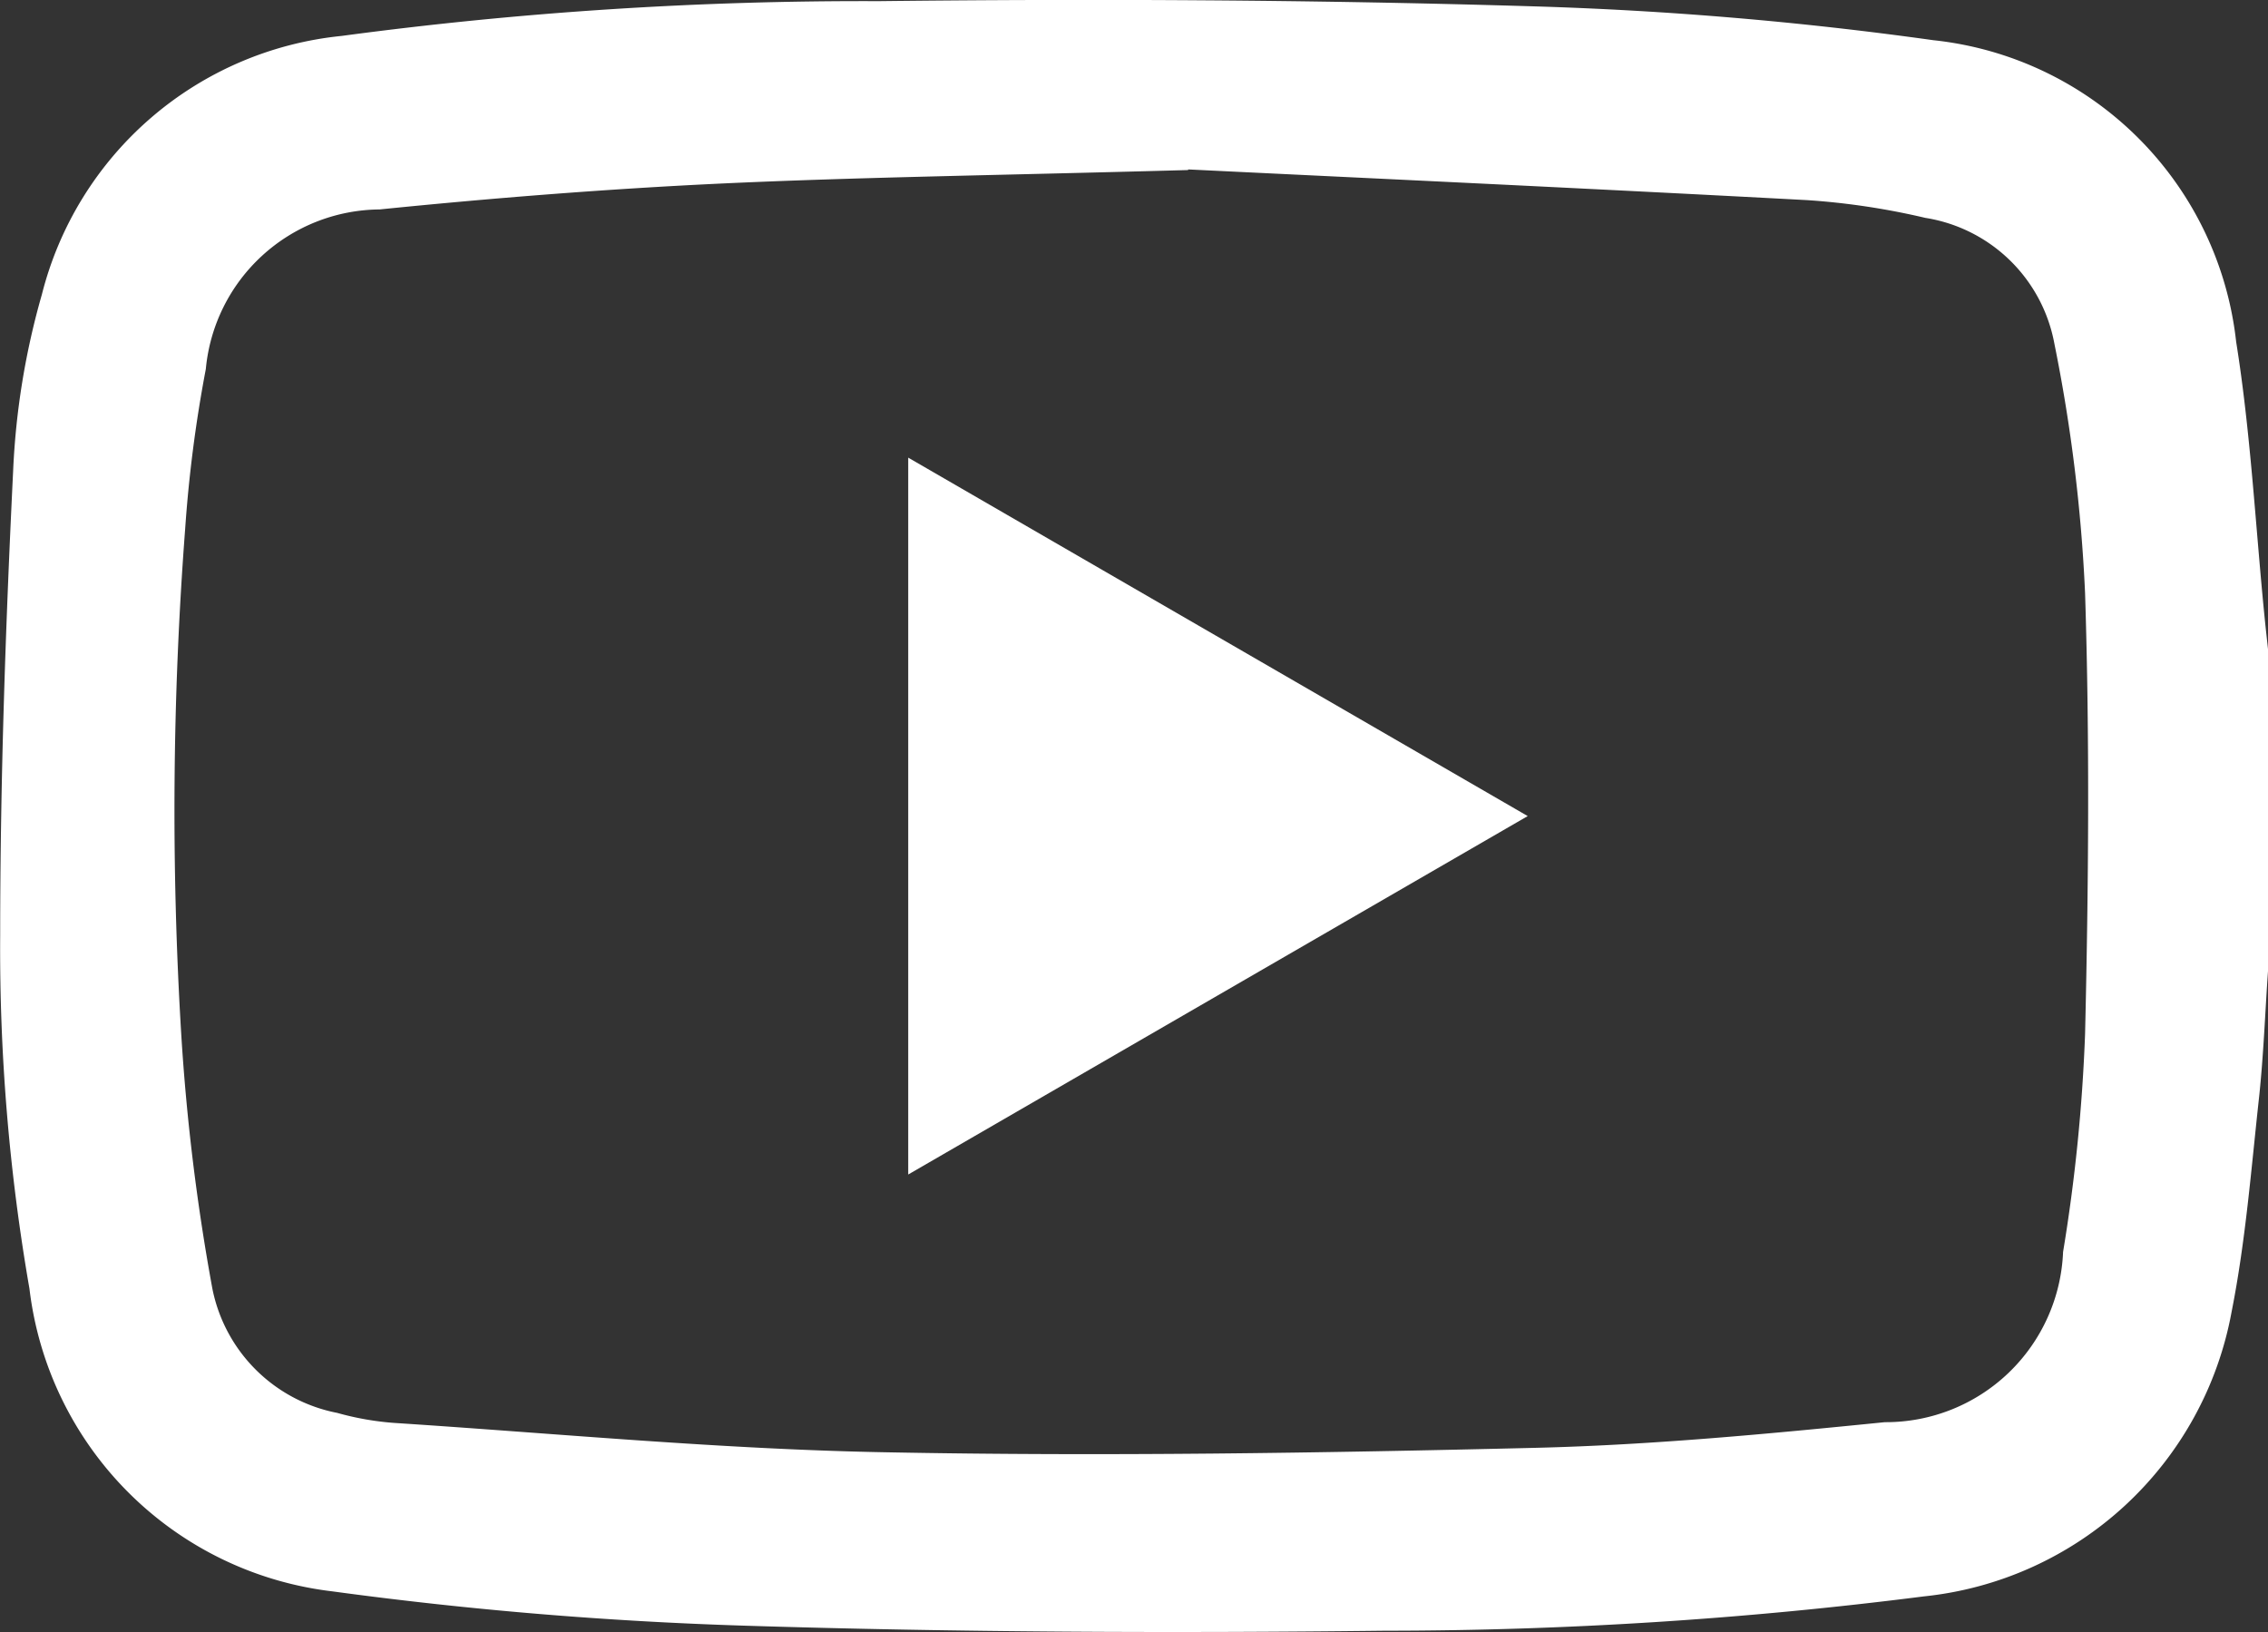 <svg id="youtubewhite" xmlns="http://www.w3.org/2000/svg" width="25.566" height="18.397" viewBox="0 0 25.566 18.397">
  <rect x="0" y="0" width="25.566" height="18.397" fill="#333333" stroke="none"/>
  <path id="Path_335" data-name="Path 335" d="M155.945,97.69c-.033.472-.05.945-.1,1.415-.089.81-.152,1.626-.31,2.423a3.938,3.938,0,0,1-3.47,3.21,48.1,48.1,0,0,1-6.077.387c-2.4.028-4.812.018-7.216-.057a44.848,44.848,0,0,1-4.648-.387,3.9,3.9,0,0,1-3.413-3.412,22.319,22.319,0,0,1-.33-3.977c0-1.747.061-3.495.146-5.24a8.544,8.544,0,0,1,.324-1.99,3.885,3.885,0,0,1,3.379-2.915,44.158,44.158,0,0,1,6.051-.392c2.455-.028,4.912-.016,7.366.058a41.327,41.327,0,0,1,4.524.382,3.842,3.842,0,0,1,3.415,3.4c.164,1.024.217,2.066.32,3.1.013.131.028.261.042.392v3.6Zm-12.174-9.031c-2.209.061-3.759.081-5.305.154-1.271.061-2.542.162-3.808.29a1.984,1.984,0,0,0-1.959,1.8,15.177,15.177,0,0,0-.233,1.805,41.772,41.772,0,0,0-.044,5.692,24.038,24.038,0,0,0,.351,2.869,1.781,1.781,0,0,0,1.406,1.4,3.258,3.258,0,0,0,.638.113c1.861.121,3.72.3,5.583.332,2.43.046,4.863.008,7.293-.051,1.313-.032,2.626-.158,3.933-.289a2,2,0,0,0,2.009-1.919,19.407,19.407,0,0,0,.248-2.457c.039-1.656.053-3.315,0-4.969a18.261,18.261,0,0,0-.347-2.818,1.759,1.759,0,0,0-1.454-1.413,8.156,8.156,0,0,0-1.332-.2c-2.544-.136-5.089-.254-6.976-.346Z" transform="translate(-130.379 -86.742)" fill="#fff"/>
  <path id="Path_336" data-name="Path 336" d="M341.844,193.81l-6.984,4.041V189.77l6.984,4.041Z" transform="translate(-324.622 -184.611)" fill="#fff"/>
</svg>
